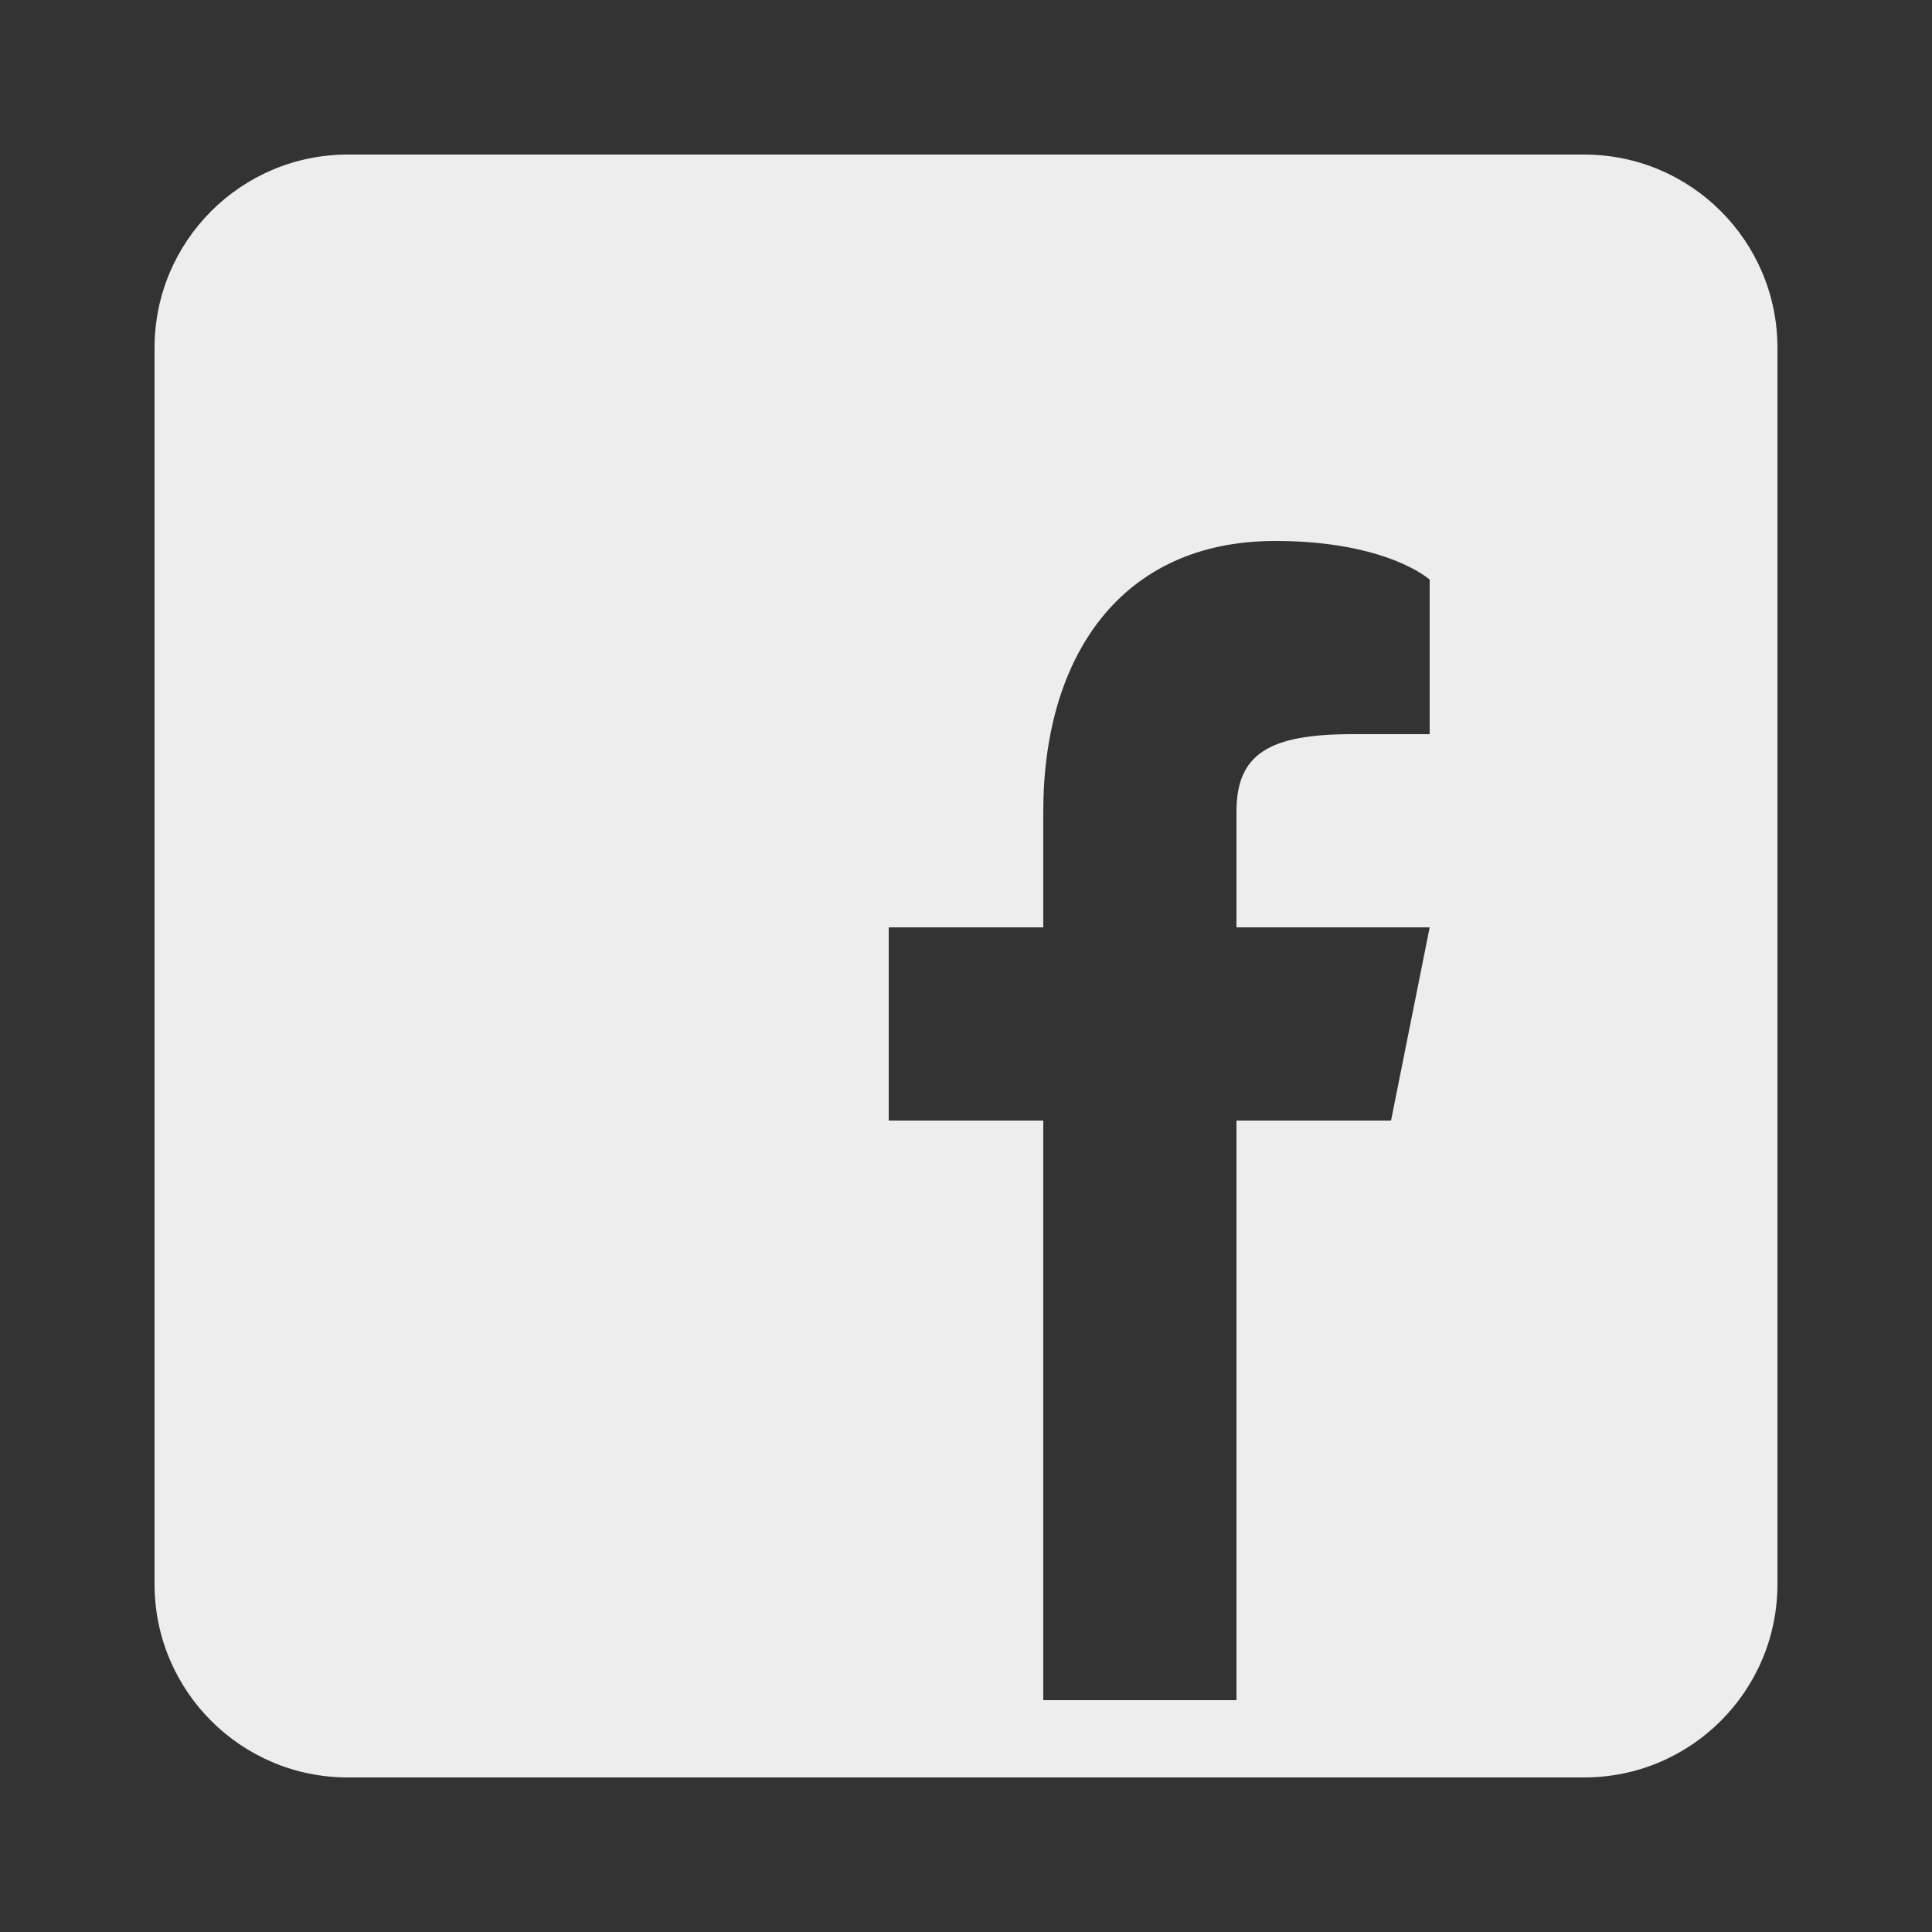 <svg xmlns="http://www.w3.org/2000/svg" width="50" height="50"  viewBox="0 0 256 256"><rect x="0" y="0" width="256" height="256" fill="#333333" stroke="none"/><path fill="#ededed" stroke-miterlimit="10" d="M41 4H9C6.24 4 4 6.24 4 9v32c0 2.76 2.24 5 5 5h32c2.76 0 5-2.24 5-5V9c0-2.76-2.24-5-5-5zm-4 15h-2c-2.14 0-3 .5-3 2v3h5l-1 5h-4v15h-5V29h-4v-5h4v-3c0-4 2-7 6-7 2.9 0 4 1 4 1z" font-family="none" font-size="none" font-weight="none" style="mix-blend-mode:normal" text-anchor="none" transform="scale(5.12)"/></svg>